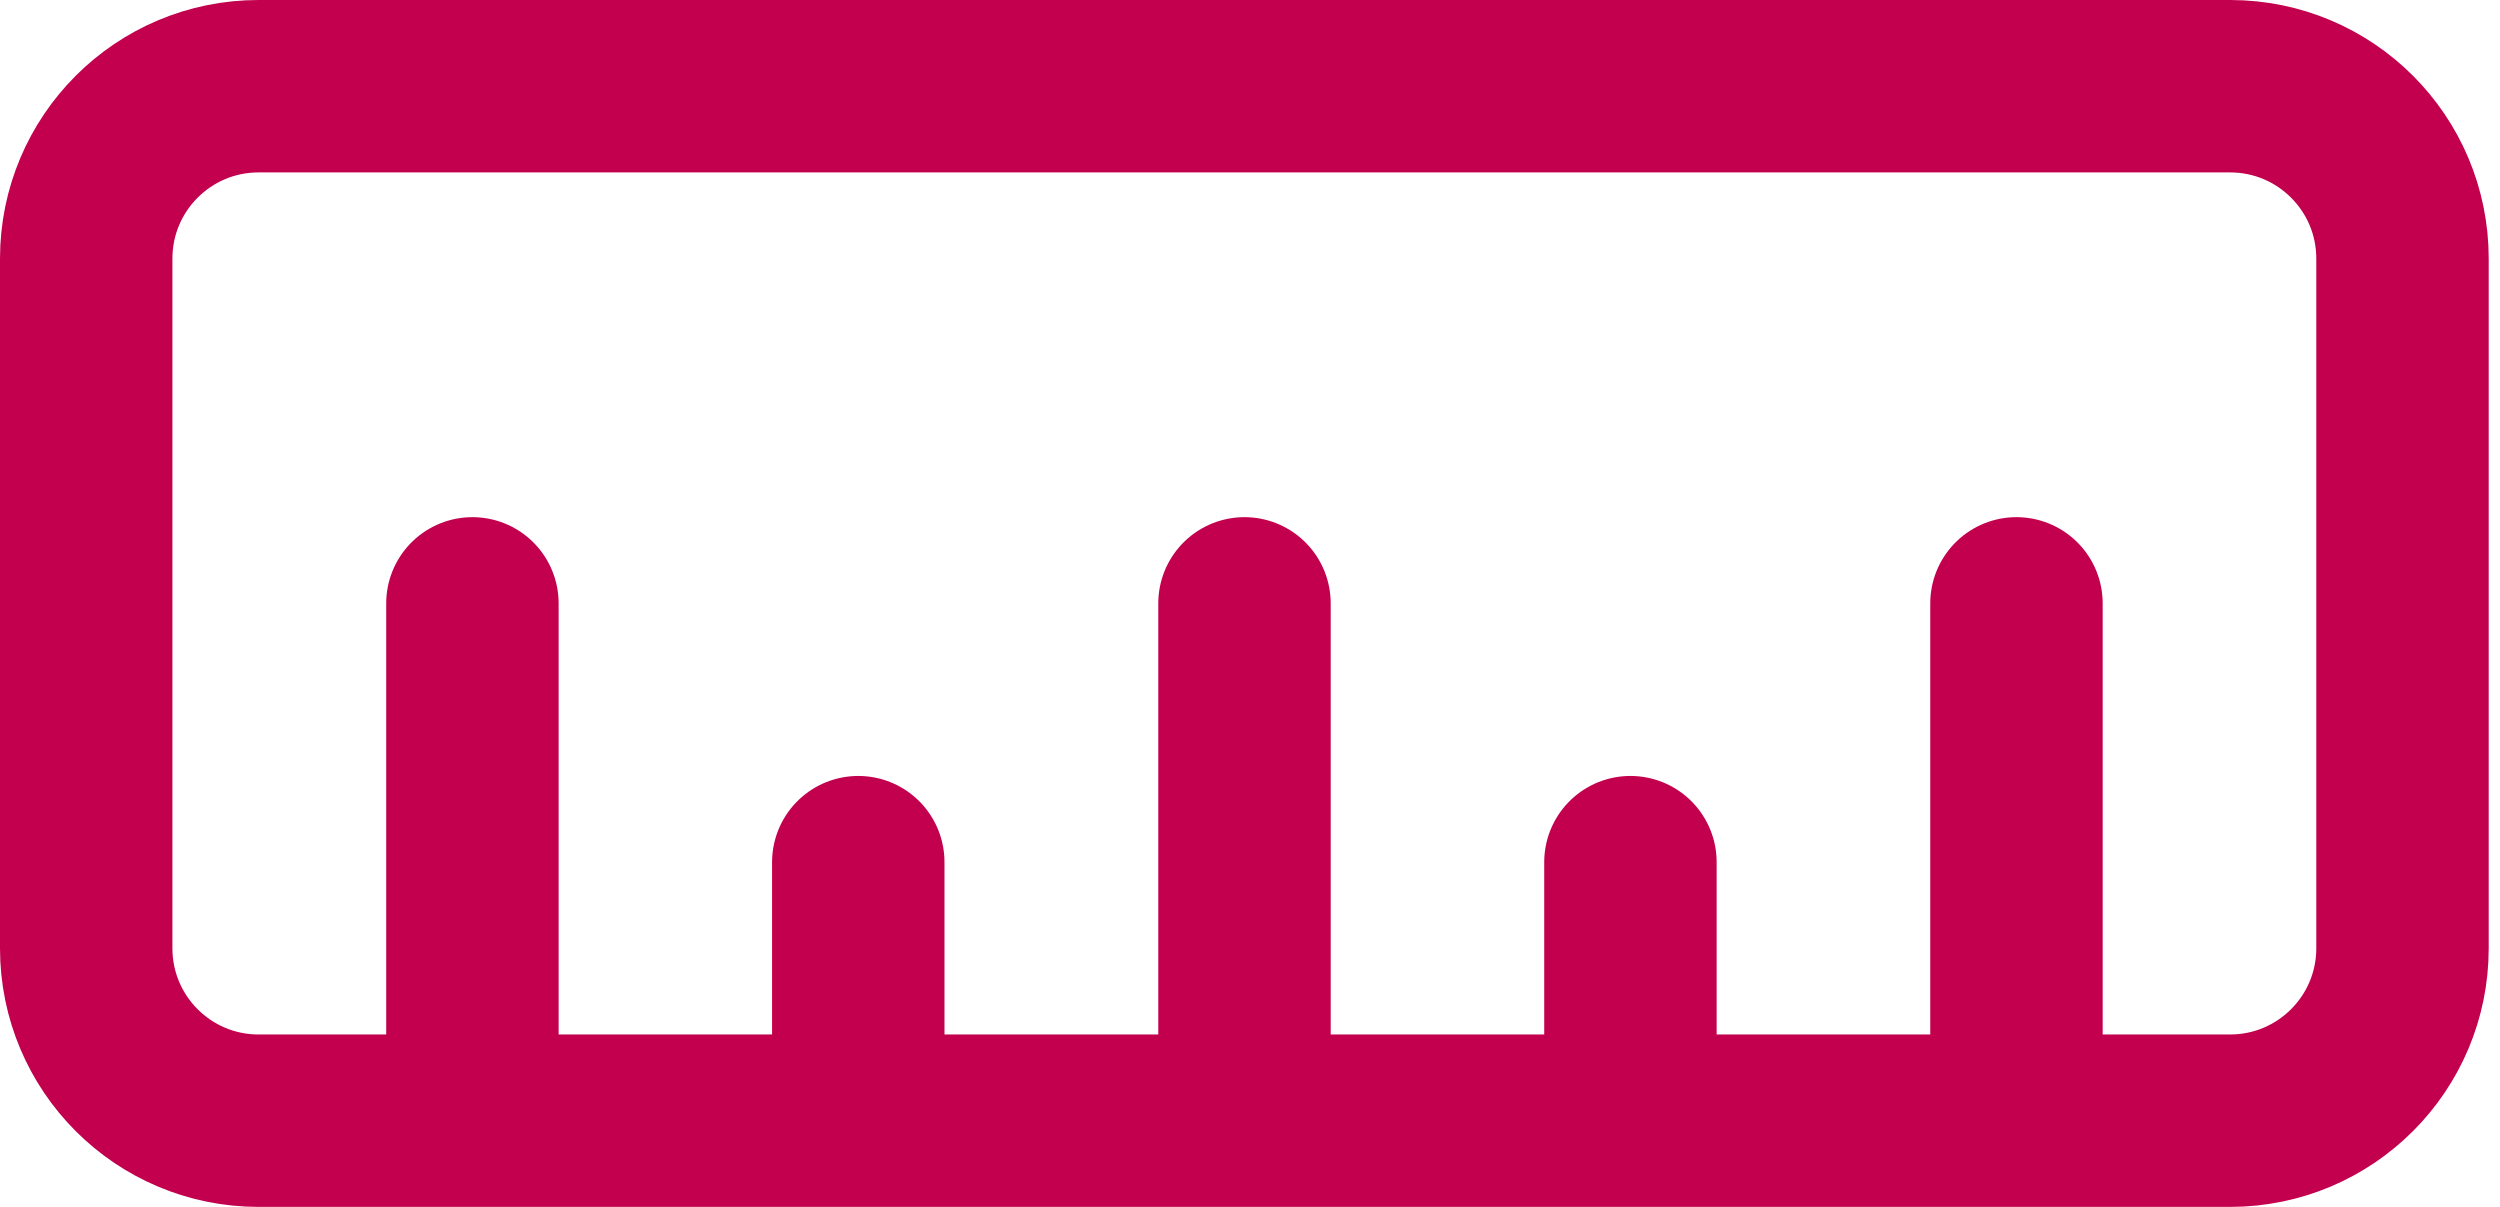 <?xml version="1.0" encoding="UTF-8"?> <svg xmlns="http://www.w3.org/2000/svg" width="29" height="14" viewBox="0 0 29 14" fill="none"> <path d="M5.48 13V6.999M9.956 13V10.001M18.913 13V10.001M14.436 13V6.999M23.391 13V6.999M27.869 7L27.869 3C27.869 1.895 26.974 1 25.869 1H3C1.895 1 1 1.895 1 3L1 11C1 12.105 1.895 13 3 13H25.869C26.974 13 27.869 12.104 27.869 11L27.869 7Z" stroke="#C2004D" stroke-width="2" stroke-linecap="round" stroke-linejoin="round"></path> </svg> 